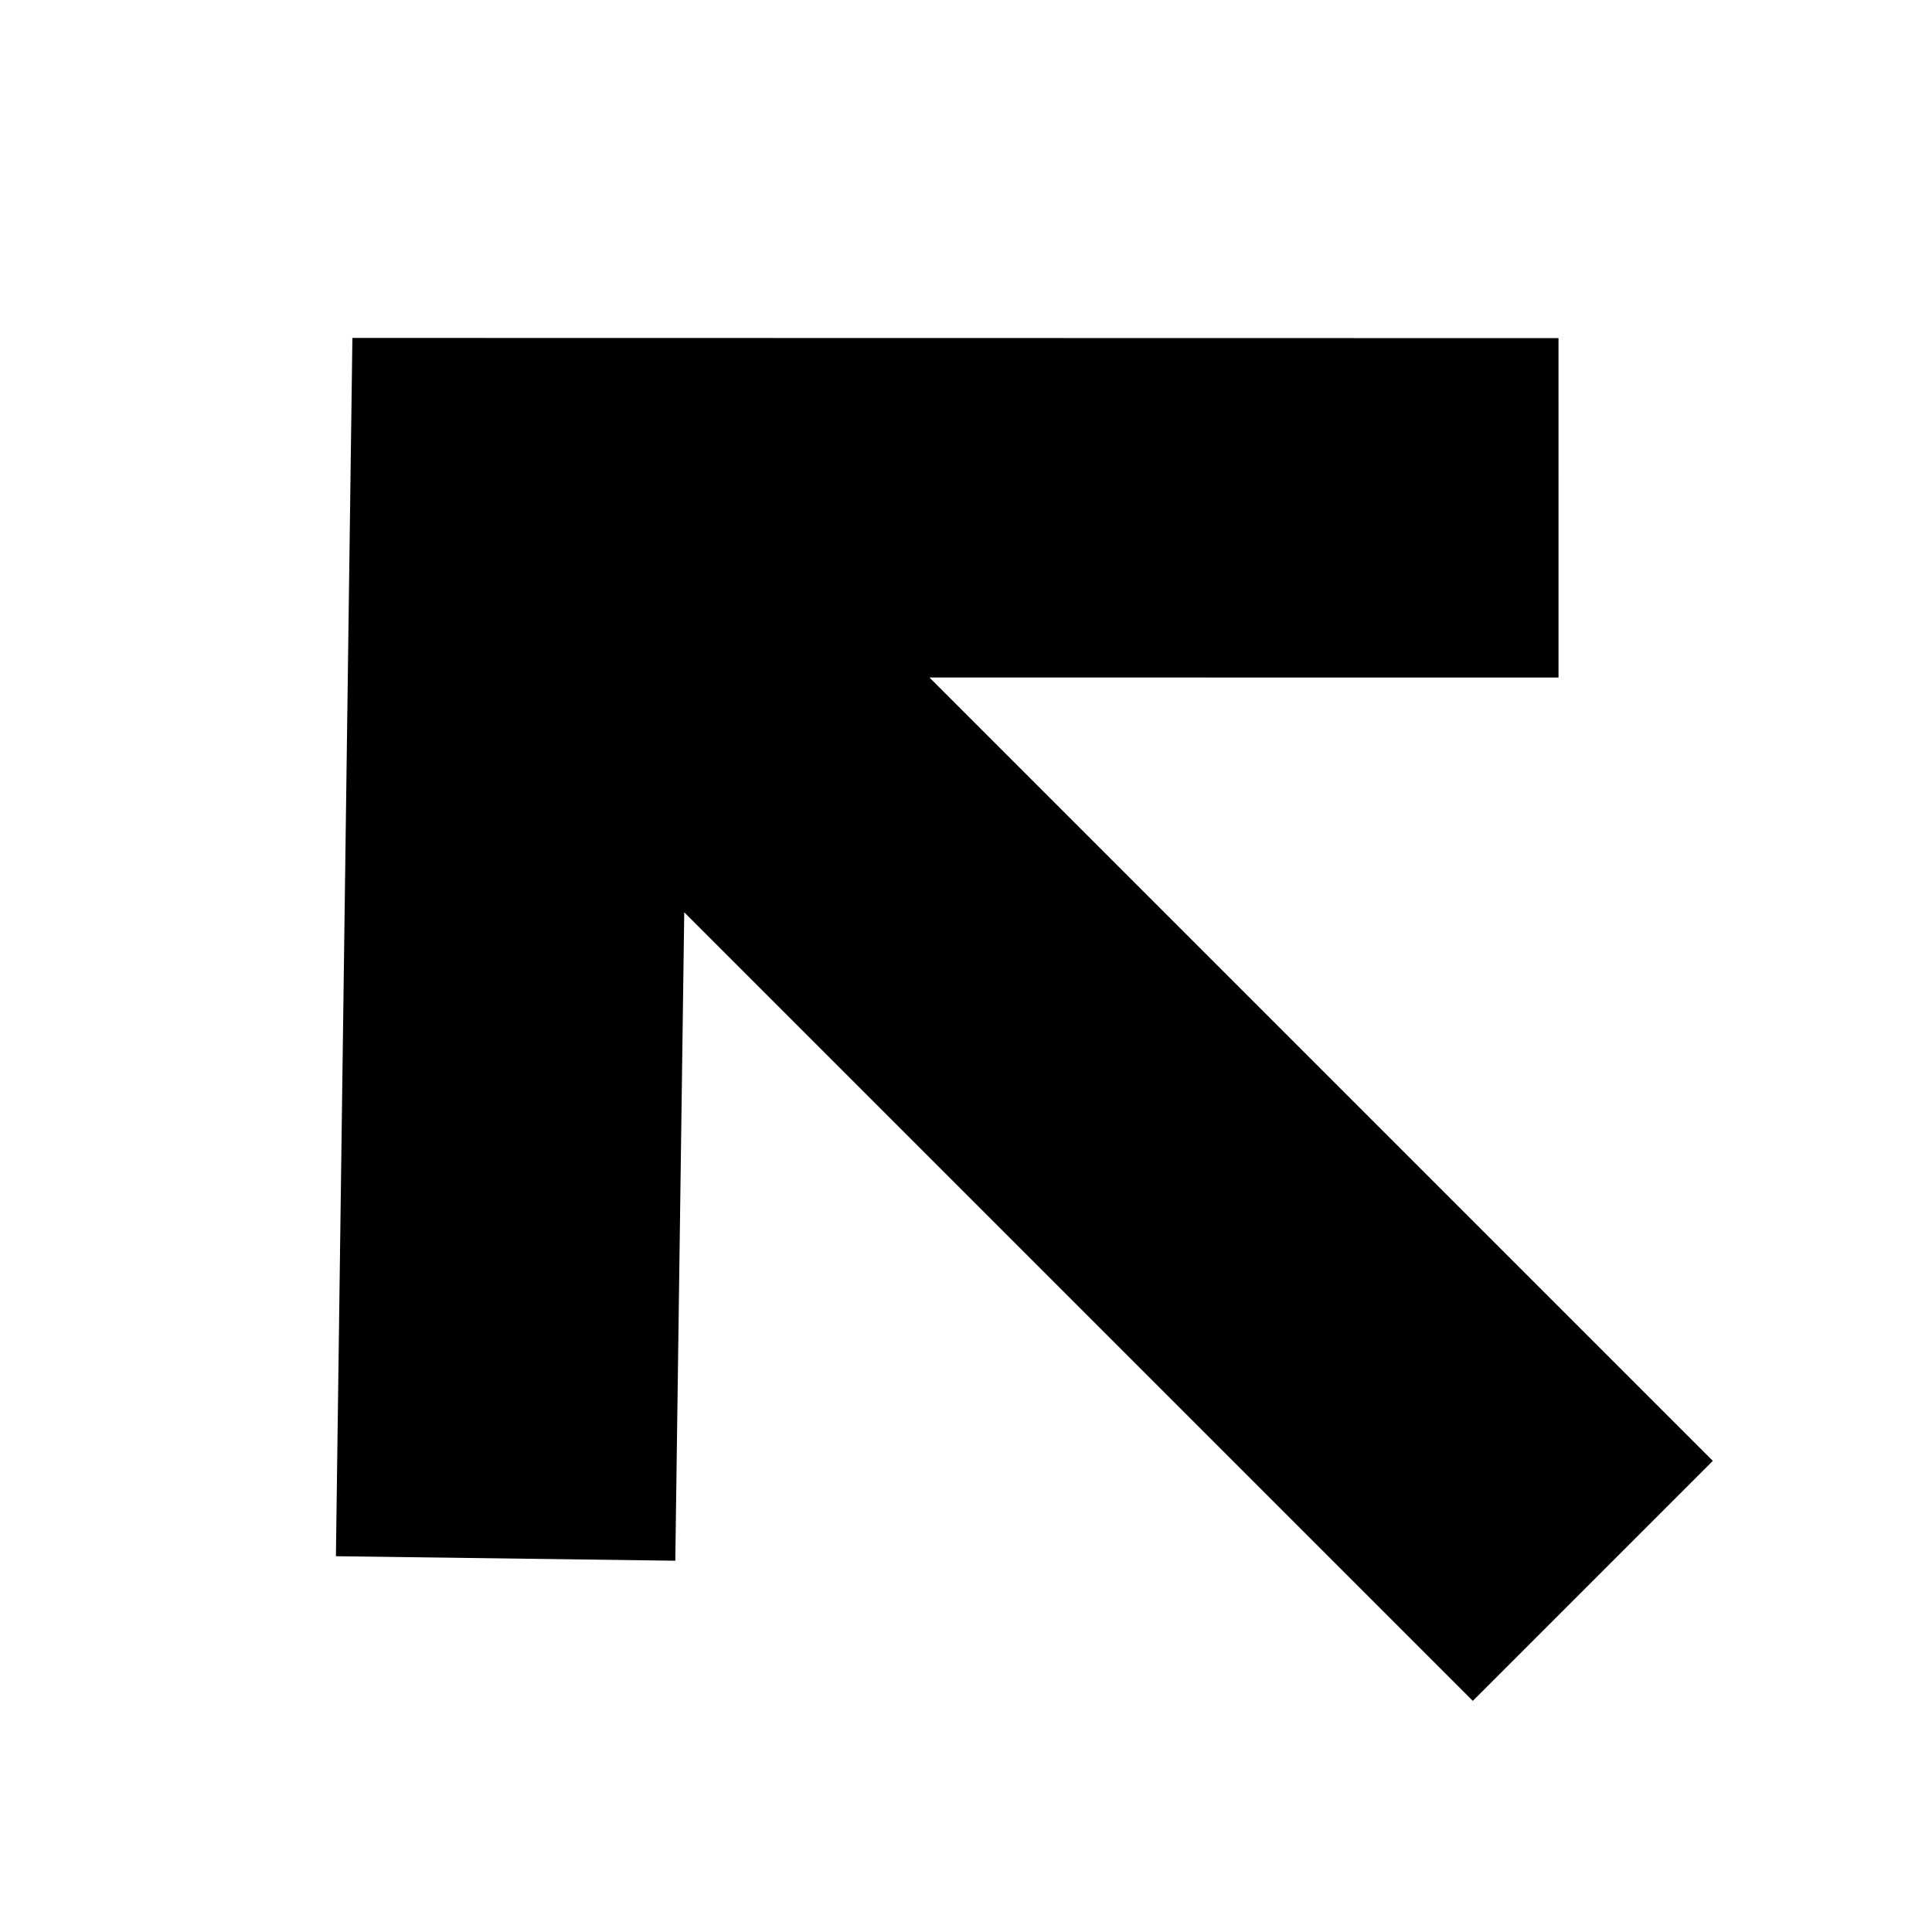 <?xml version="1.0" encoding="UTF-8"?>
<!-- The Best Svg Icon site in the world: iconSvg.co, Visit us! https://iconsvg.co -->
<svg fill="#000000" width="800px" height="800px" version="1.1" viewBox="144 144 512 512" xmlns="http://www.w3.org/2000/svg">
 <path d="m557.02 233.61 0.004 89.941-166.71-0.004 207.6 207.6-63.602 63.602-208.98-208.98-2.371 171.84-89.941-1.195 4.367-322.86z" fill-rule="evenodd"/>
</svg>